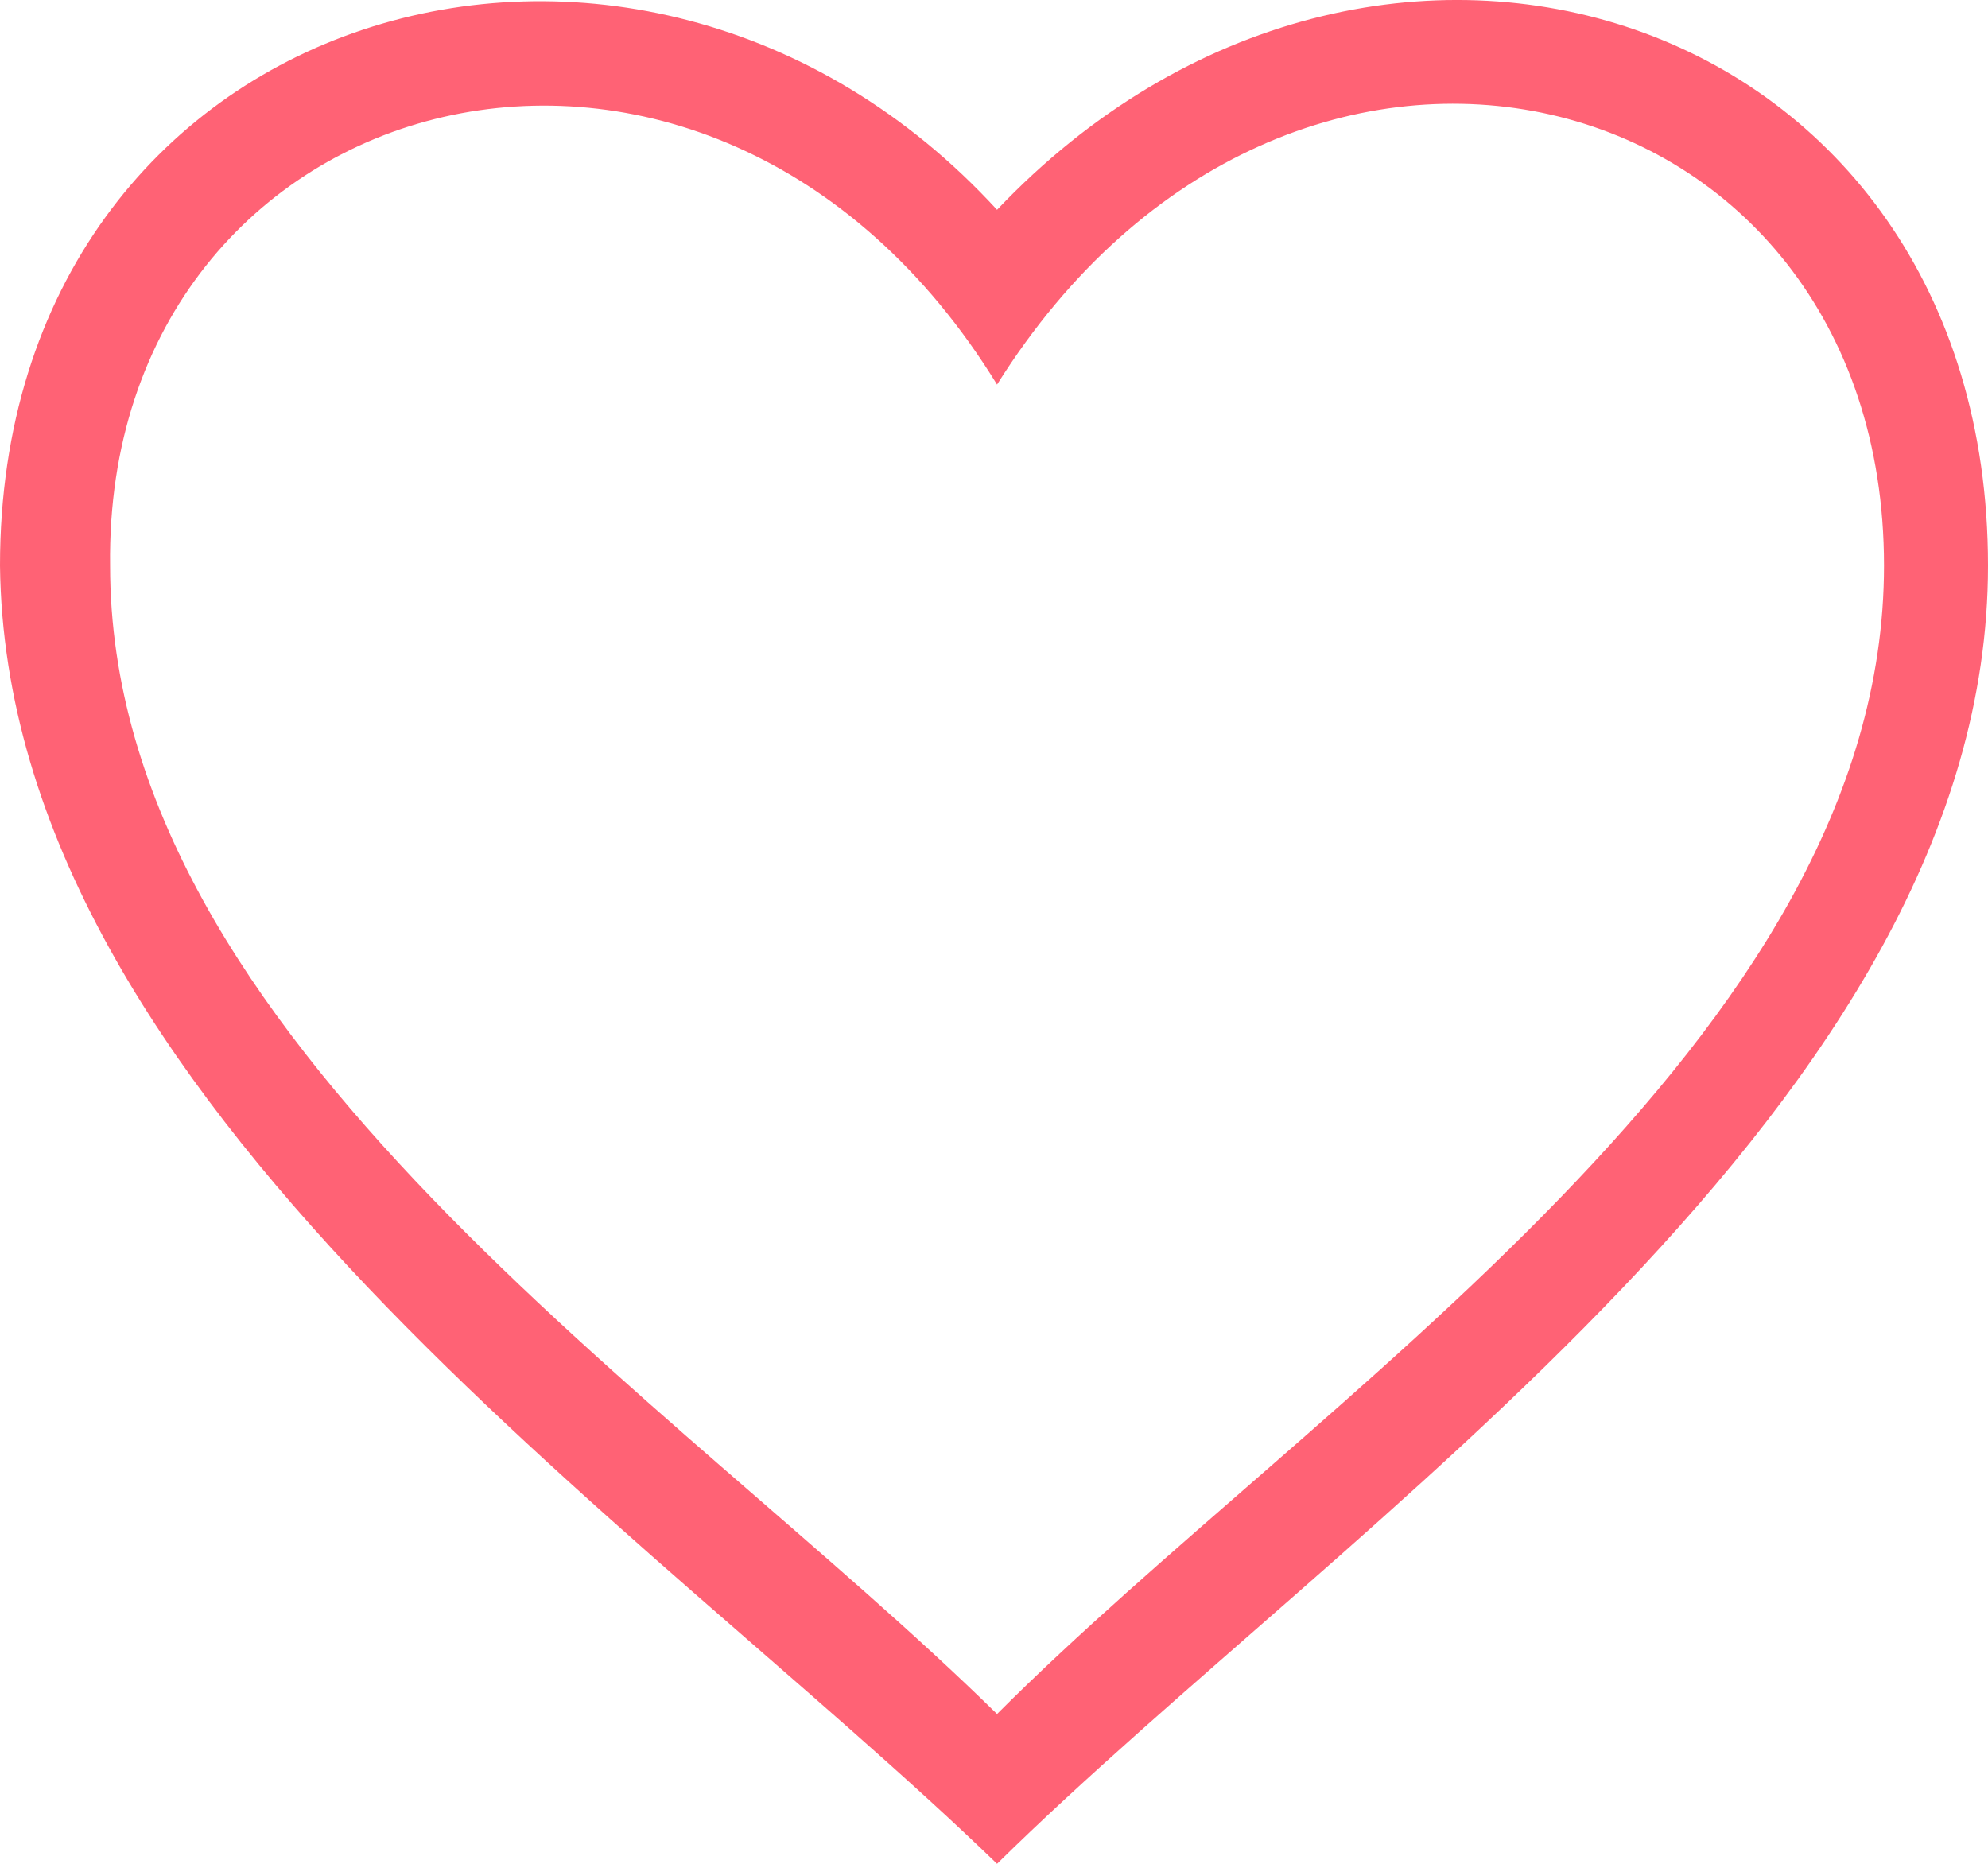 <svg width="32" height="30" viewBox="0 0 32 30" fill="none" xmlns="http://www.w3.org/2000/svg">
<path fill-rule="evenodd" clip-rule="evenodd" d="M16.049 3.377C22.154 -3.053 32 0.162 32 9.104C32 17.743 21.662 24.474 16.049 30C10.338 24.474 0.098 17.743 0 9.104C0 0.062 10.24 -2.952 16.049 3.377ZM16.049 6.19C20.775 -1.345 30.326 1.167 30.326 9.104C30.326 16.739 21.169 22.465 16.049 27.589C10.831 22.465 1.772 16.739 1.772 9.104C1.674 1.267 11.421 -1.345 16.049 6.19Z" fill="#FF6275"/>
</svg>
